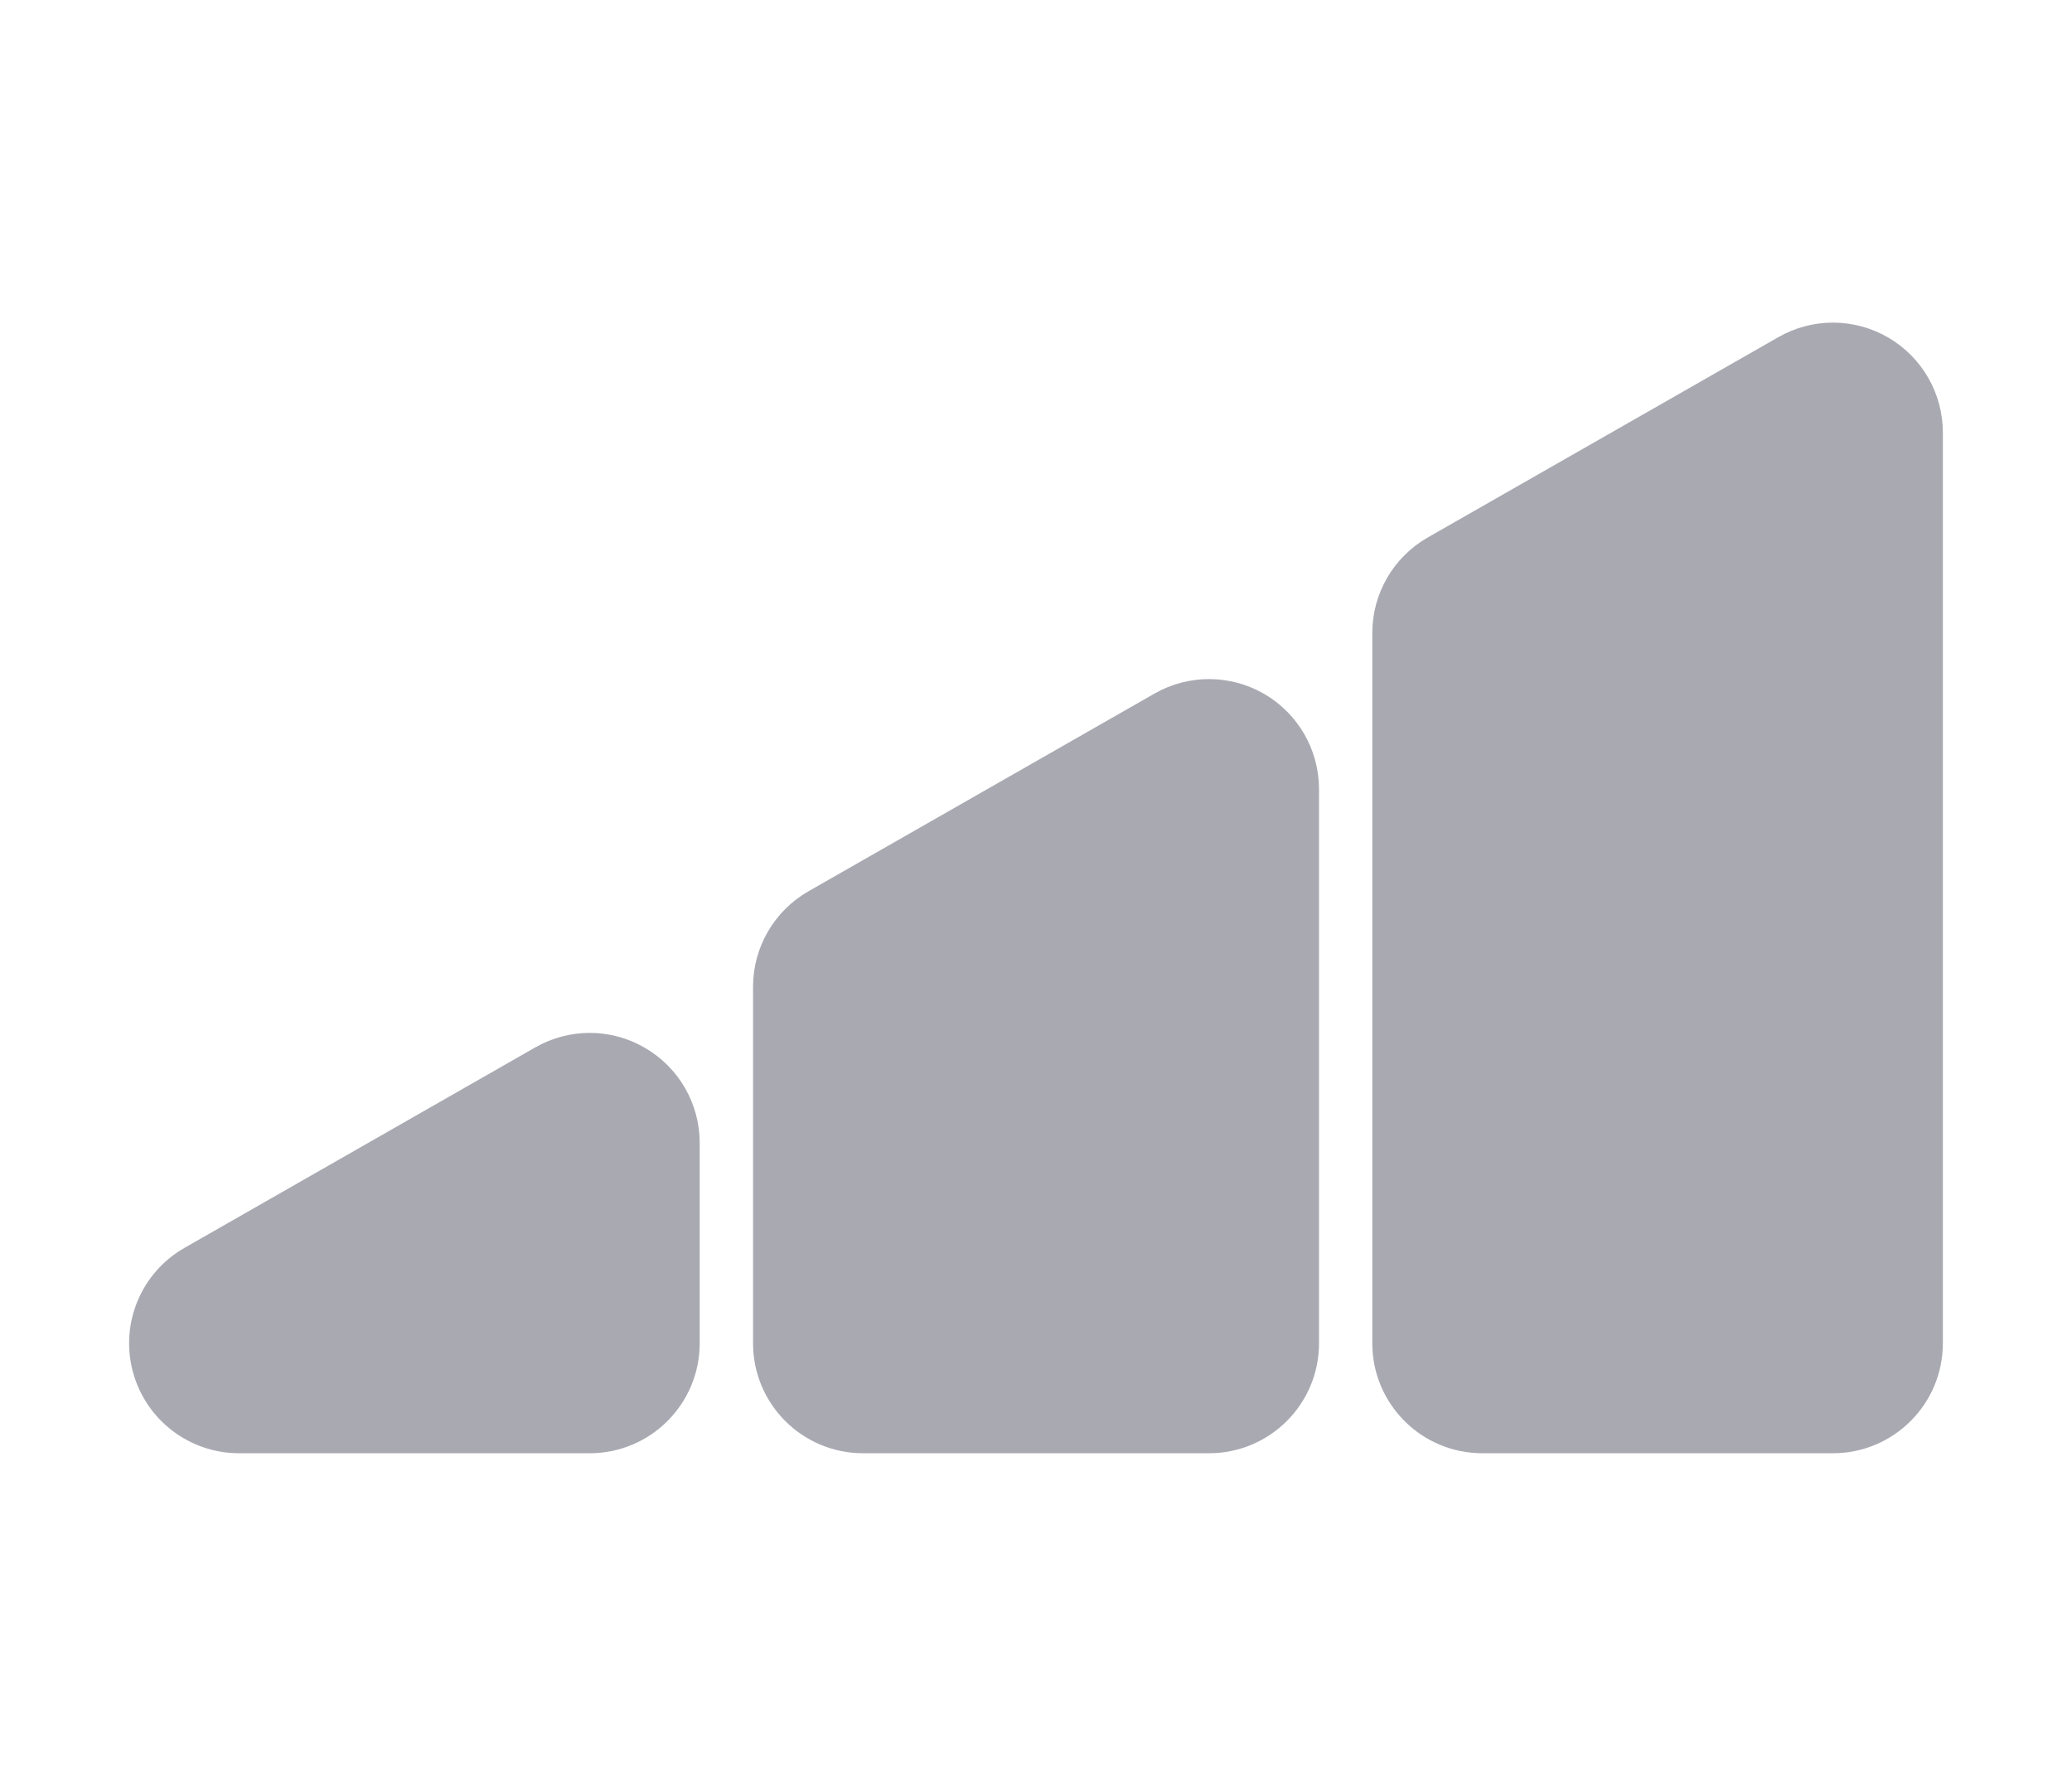 <svg width="28px" height="24px" fill="#a9a9b2" version="1.1" id="Capa_1" xmlns="http://www.w3.org/2000/svg" xmlns:xlink="http://www.w3.org/1999/xlink" viewBox="0 0 47 47" xml:space="preserve" stroke="#a9a9b2"><g id="SVGRepo_bgCarrier" stroke-width="0"></g><g id="SVGRepo_tracerCarrier" stroke-linecap="round" stroke-linejoin="round"></g><g id="SVGRepo_iconCarrier"> <g> <g> <path d="M29.289,18.798c-0.745-0.431-1.66-0.434-2.405-0.008l-9.158,5.233c-0.75,0.429-1.214,1.227-1.214,2.092v9.436 c0,1.331,1.079,2.41,2.41,2.41h9.158c1.331,0,2.41-1.079,2.41-2.41V20.883C30.489,20.024,30.031,19.229,29.289,18.798z"></path> <path d="M12.899,28.164c-0.744-0.435-1.66-0.436-2.405-0.008l-9.279,5.303C0.266,34-0.2,35.113,0.081,36.169 c0.28,1.057,1.236,1.792,2.329,1.792h9.28c1.331,0,2.41-1.079,2.41-2.41v-5.304C14.101,29.39,13.643,28.594,12.899,28.164z"></path> <path d="M45.799,9.364c-0.744-0.432-1.66-0.434-2.405-0.007l-9.279,5.302c-0.751,0.429-1.215,1.228-1.215,2.093v18.799 c0,1.331,1.079,2.41,2.41,2.41h9.279c1.331,0,2.41-1.079,2.41-2.41V11.449C47,10.59,46.542,9.795,45.799,9.364z"></path> </g> </g> </g></svg>
